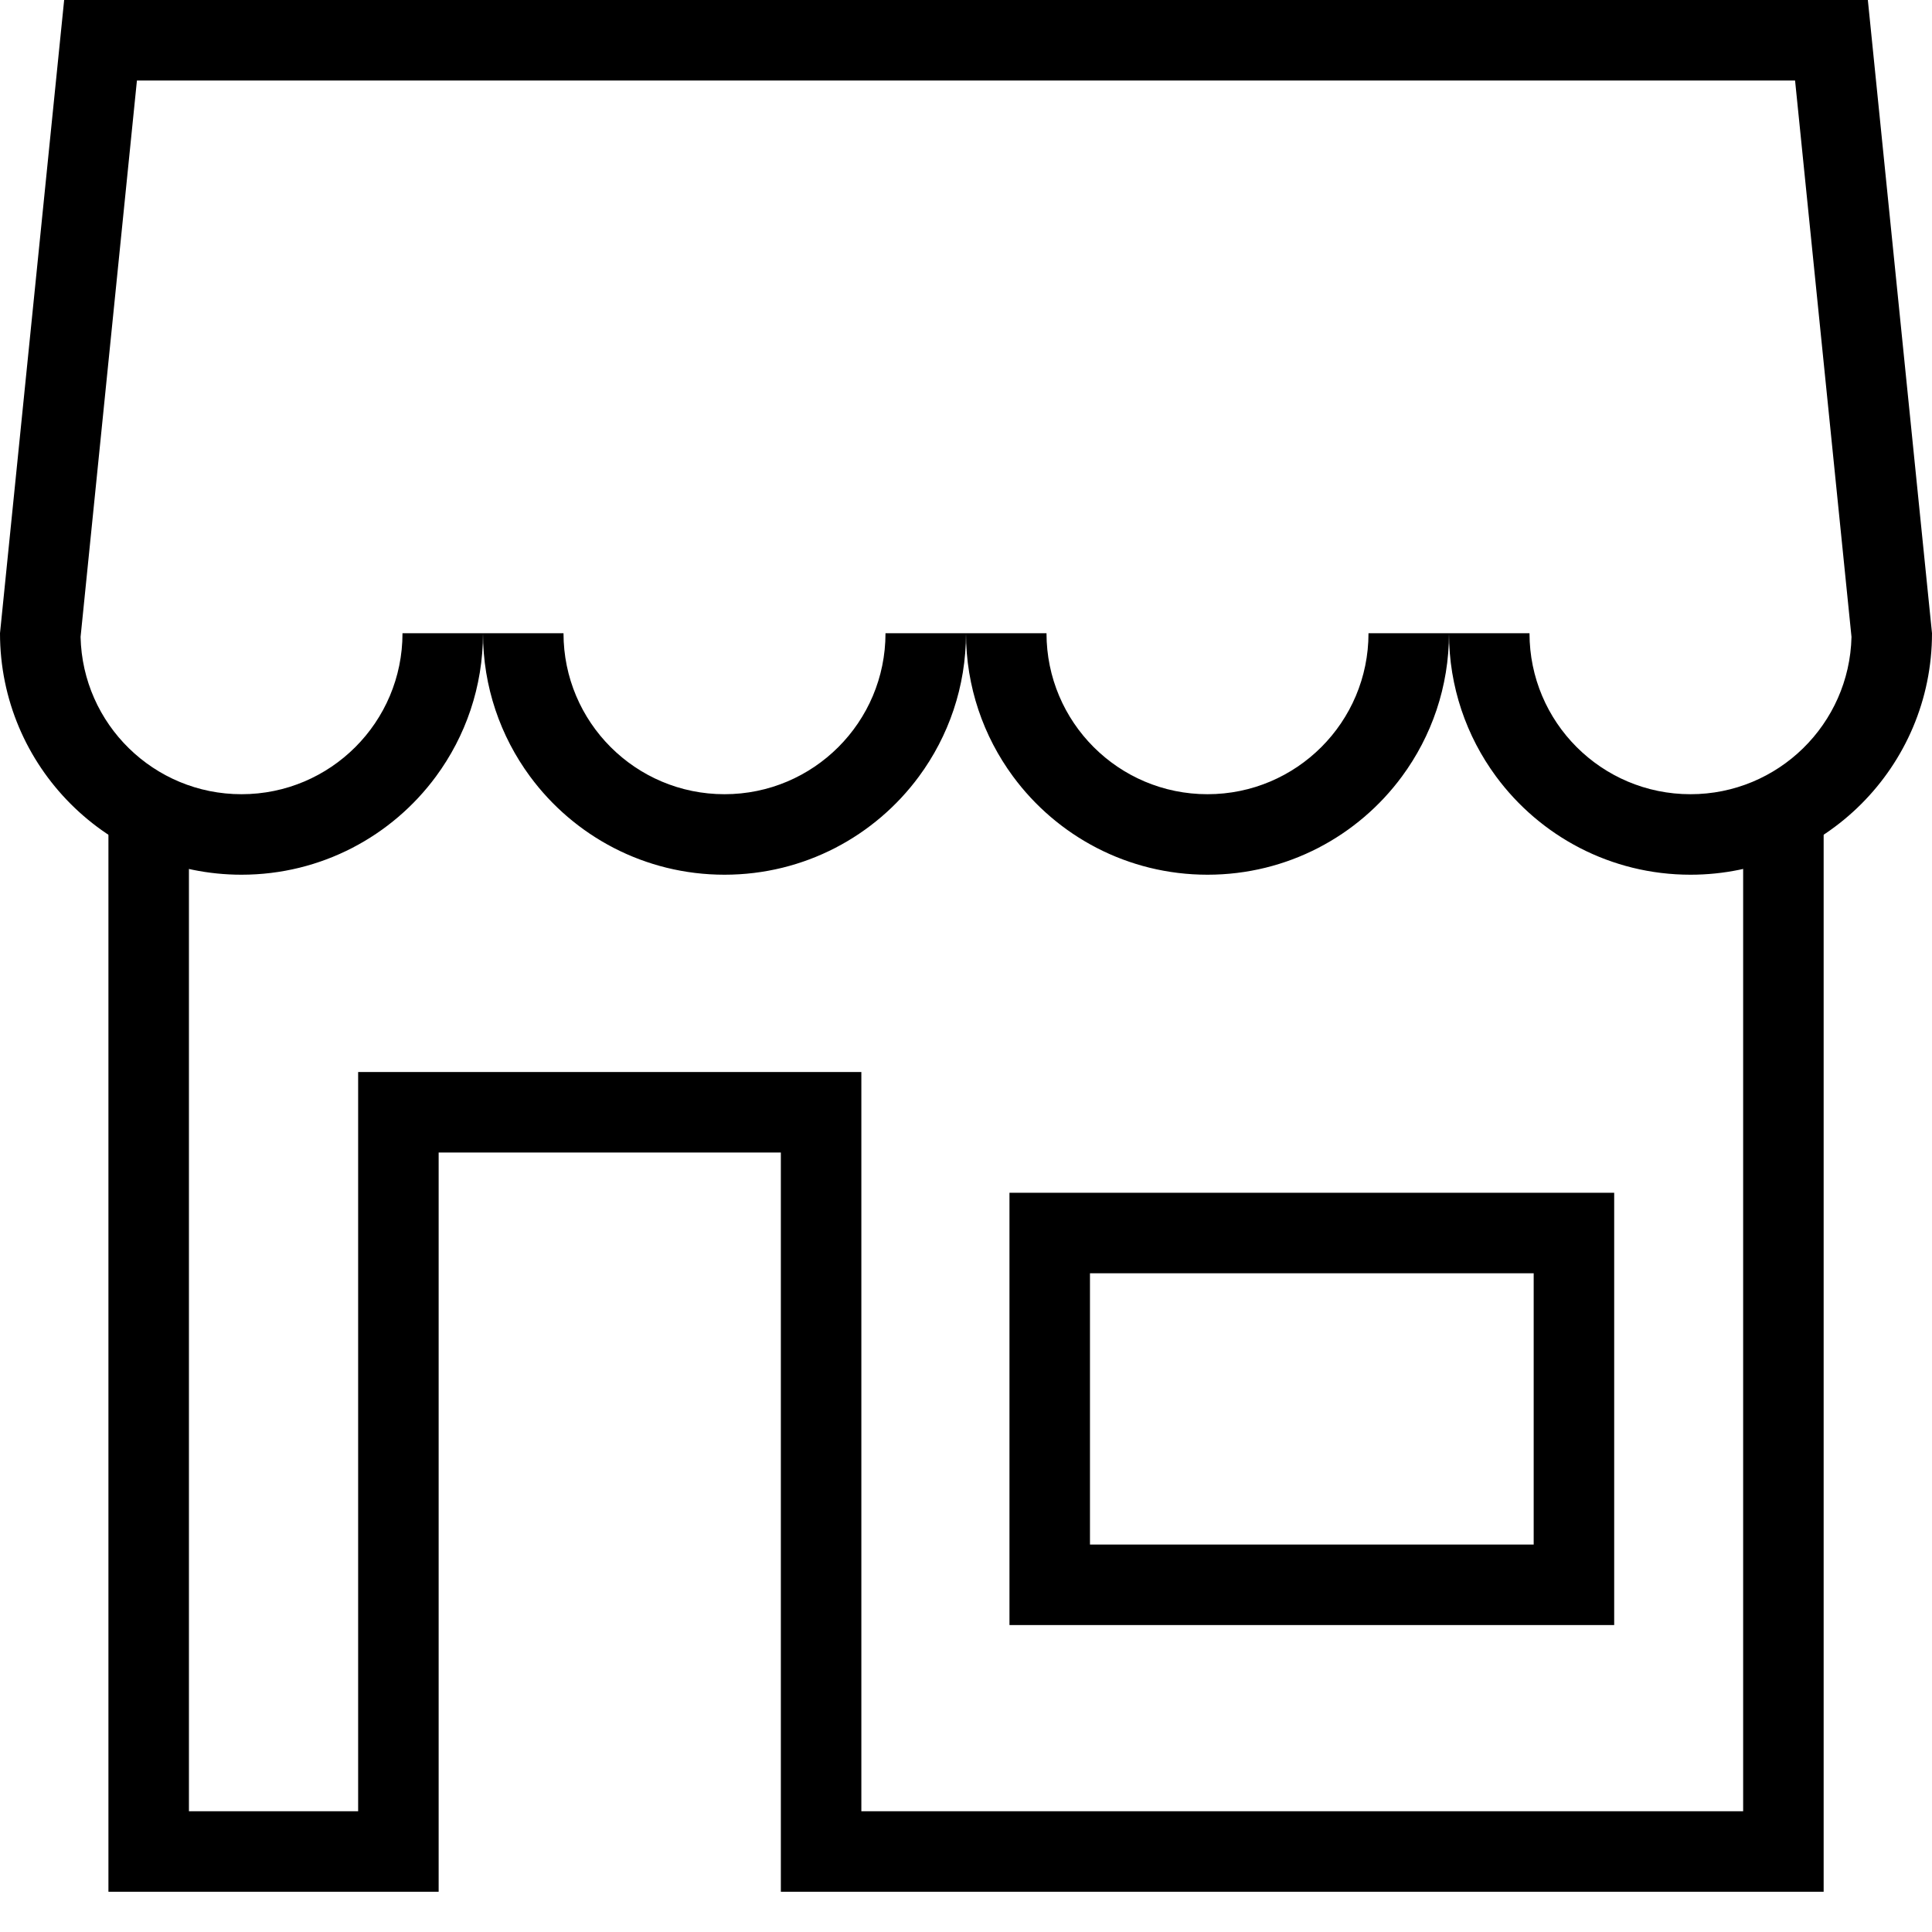 <svg width="24" height="24" viewBox="0 0 24 24" fill="none" xmlns="http://www.w3.org/2000/svg">
<path fill-rule="evenodd" clip-rule="evenodd" d="M18.584 9.645C19.13 10.386 20.009 10.866 21 10.866C22.657 10.866 24 9.523 24 7.866L23.203 0H0.797L0 7.866C0 9.523 1.343 10.866 3 10.866C3.991 10.866 4.87 10.386 5.416 9.645C5.783 9.147 6 8.532 6 7.866C6 8.532 6.217 9.147 6.584 9.645C7.13 10.386 8.009 10.866 9 10.866C9.991 10.866 10.87 10.386 11.416 9.645C11.783 9.147 12 8.532 12 7.866C12 8.532 12.217 9.147 12.584 9.645C13.13 10.386 14.009 10.866 15 10.866C15.991 10.866 16.87 10.386 17.416 9.645C17.783 9.147 18 8.532 18 7.866C18 8.532 18.217 9.147 18.584 9.645ZM17 7.866H18H19C19 8.971 19.895 9.866 21 9.866C22.089 9.866 22.975 8.995 23 7.912L22.299 1H1.701L1.001 7.912C1.025 8.995 1.911 9.866 3 9.866C4.105 9.866 5 8.971 5 7.866H6H7C7 8.971 7.895 9.866 9 9.866C10.105 9.866 11 8.971 11 7.866H12H13C13 8.971 13.895 9.866 15 9.866C16.105 9.866 17 8.971 17 7.866Z" fill="black"/>
<path fill-rule="evenodd" clip-rule="evenodd" d="M1.347 9.89H2.347V22.5H4.449V13.317H10.7V22.5H21.654V9.89H22.654V23.5H9.7V14.317H5.449V23.5H1.347V9.89Z" fill="black"/>
<path fill-rule="evenodd" clip-rule="evenodd" d="M20.052 20.187L20.052 14.817H12.54V20.187H20.052ZM19.052 19.187L19.052 15.817H13.54V19.187H19.052Z" fill="black"/>
</svg>
